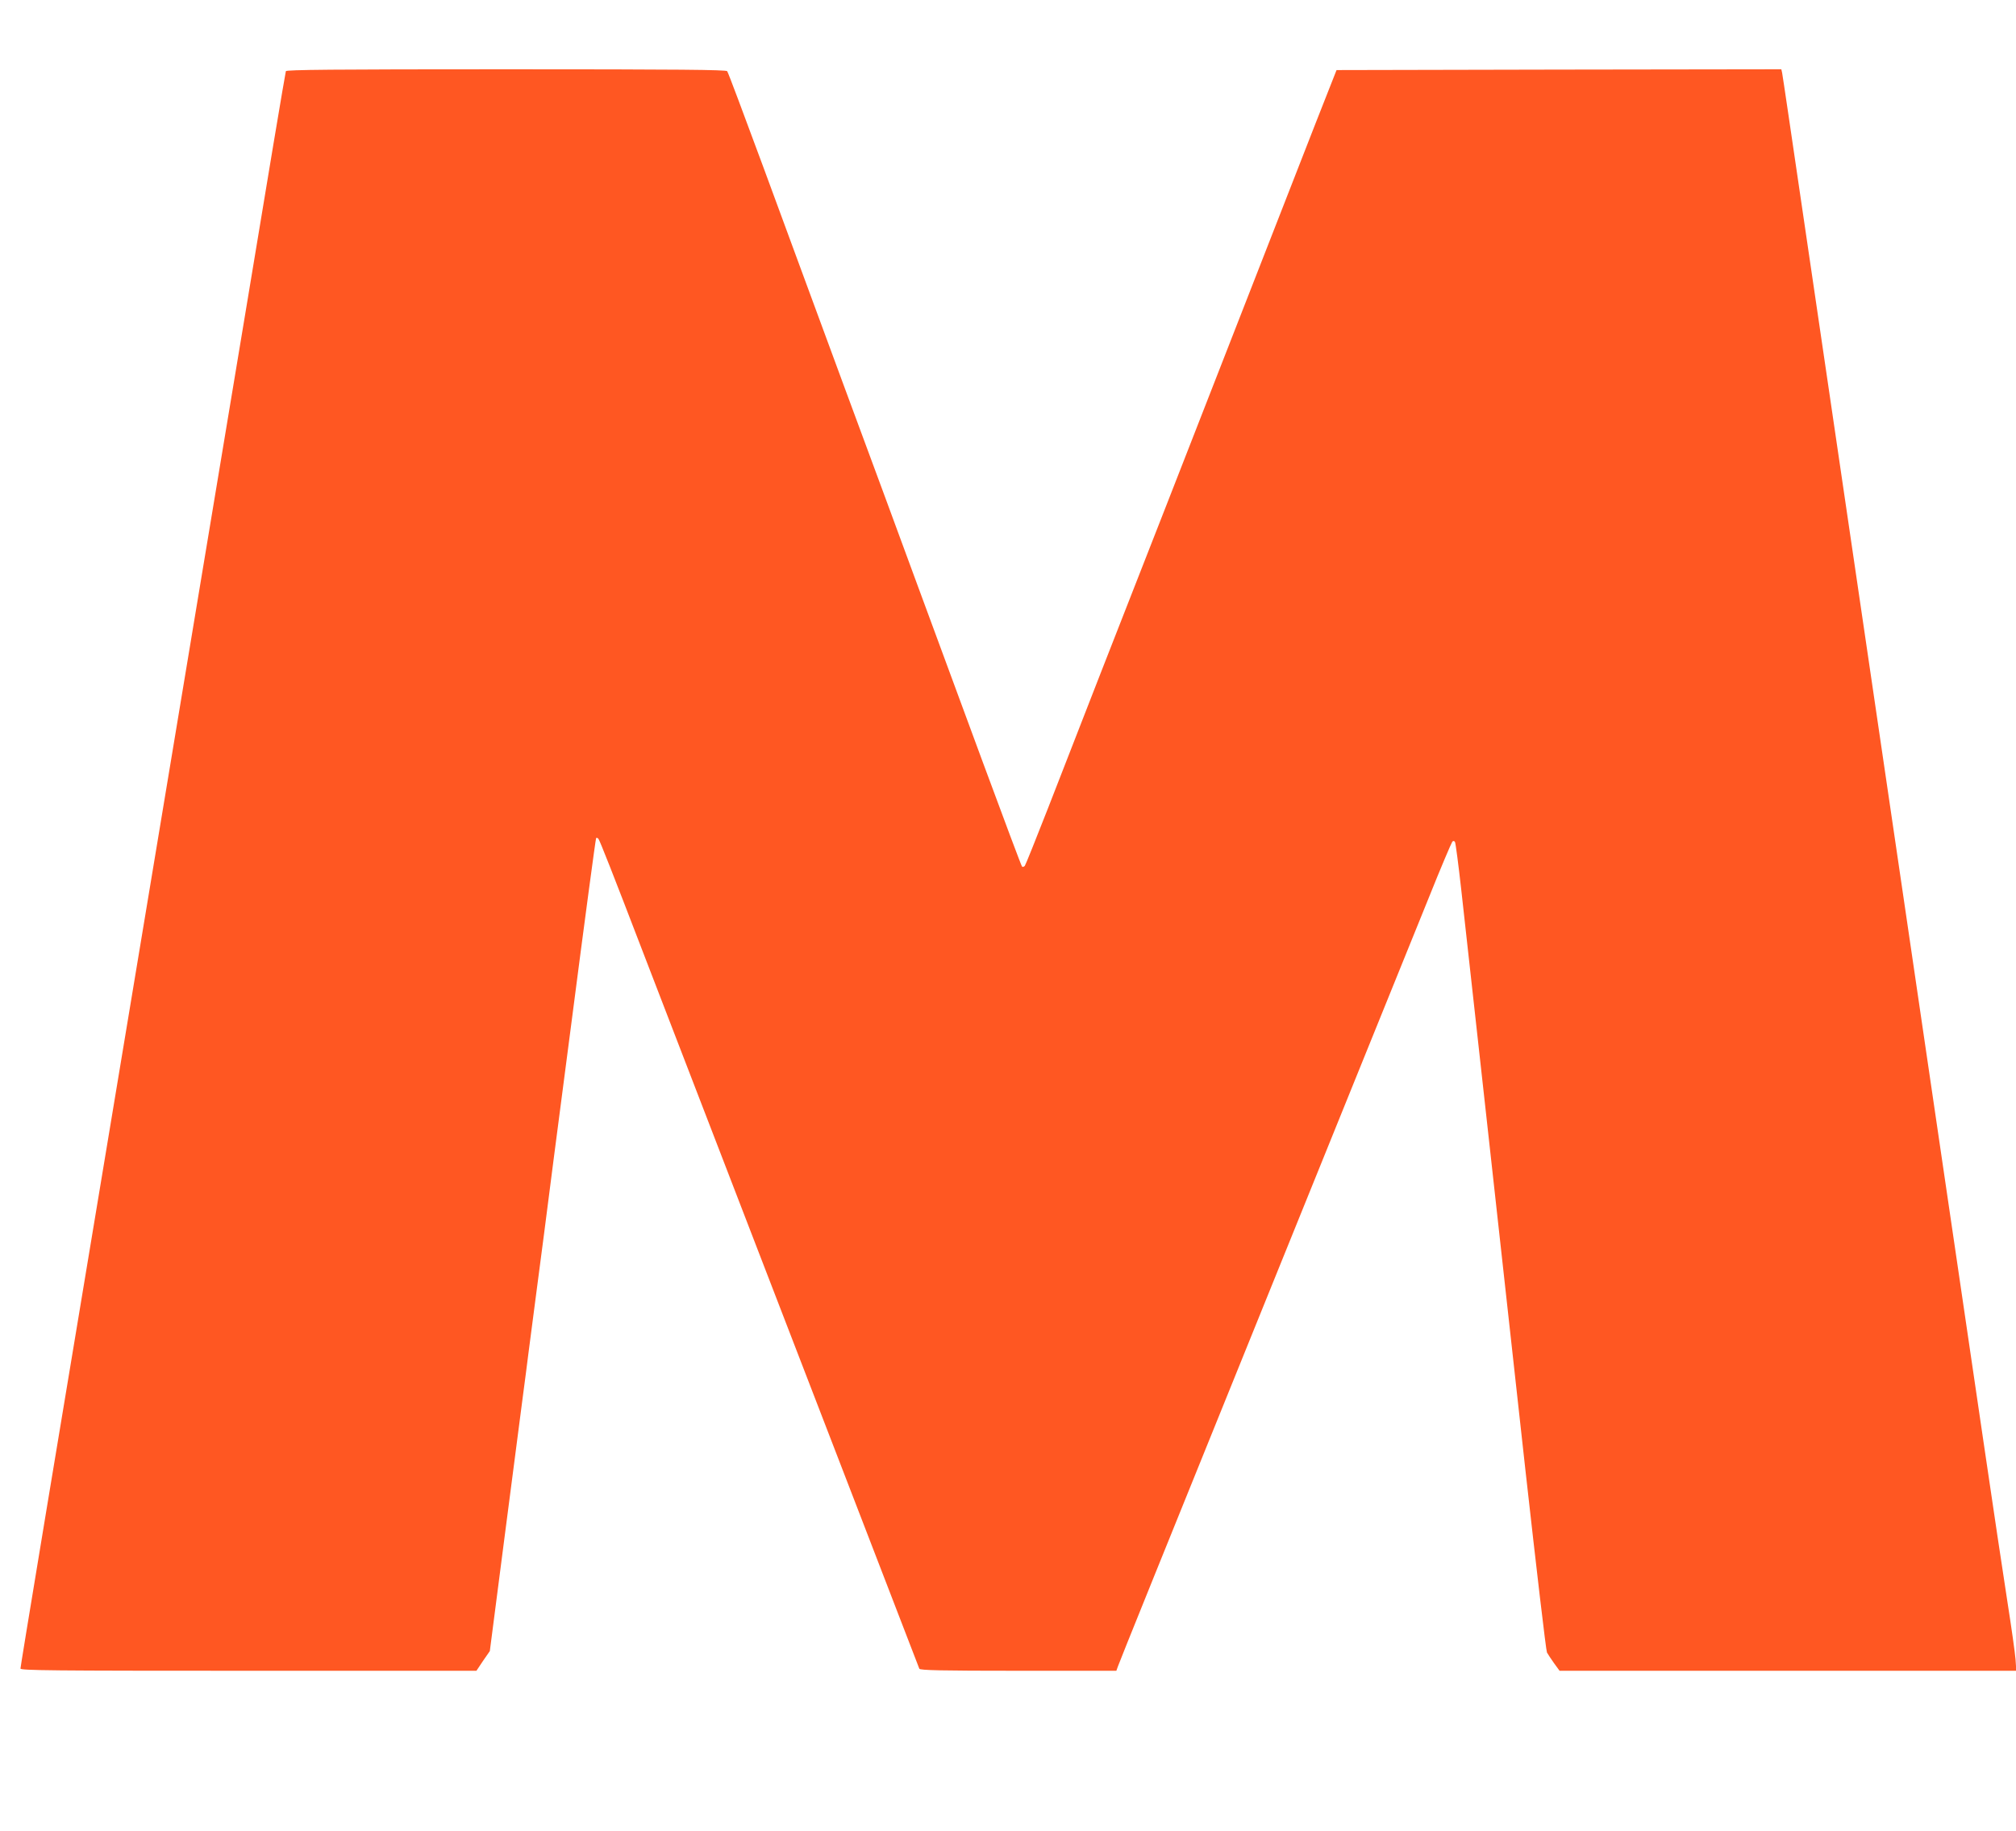 <?xml version="1.0" standalone="no"?>
<!DOCTYPE svg PUBLIC "-//W3C//DTD SVG 20010904//EN"
 "http://www.w3.org/TR/2001/REC-SVG-20010904/DTD/svg10.dtd">
<svg version="1.0" xmlns="http://www.w3.org/2000/svg"
 width="1280pt" height="1163pt" viewBox="0 0 1280 1163"
 preserveAspectRatio="xMidYMid meet">
<g transform="translate(0,1163) scale(0.1,-0.1)"
fill="#ff5722" stroke="none">
<path d="M1815 11178 c-3 -7 -122 -717 -264 -1578 -143 -861 -405 -2433 -581
-3495 -677 -4070 -840 -5057 -840 -5071 0 -12 195 -14 1448 -14 l1447 0 42 63
43 62 95 735 c53 404 104 803 115 885 11 83 27 204 35 270 9 66 29 221 45 345
16 124 41 313 55 420 13 107 92 714 175 1349 82 634 152 1156 155 1159 3 3 9
1 14 -4 8 -8 96 -232 279 -709 27 -71 133 -346 235 -610 102 -264 329 -853
505 -1310 176 -456 420 -1089 542 -1405 122 -316 278 -721 347 -900 69 -179
128 -331 130 -337 4 -10 139 -13 628 -13 l623 0 10 28 c9 27 273 680 974 2412
182 448 448 1108 593 1465 145 358 327 808 405 1000 77 193 146 354 151 360 6
6 12 6 17 -2 4 -6 22 -144 40 -305 18 -161 88 -799 157 -1418 68 -619 181
-1638 250 -2264 70 -627 131 -1149 137 -1160 6 -11 26 -41 45 -68 l35 -48
1450 0 1450 0 -5 73 c-3 39 -26 203 -51 362 -25 160 -93 614 -151 1010 -116
790 -229 1557 -305 2075 -27 184 -74 506 -105 715 -31 209 -78 531 -105 715
-27 184 -131 889 -230 1565 -99 677 -203 1381 -230 1565 -27 184 -106 720
-175 1190 -69 470 -127 865 -130 878 l-5 22 -1412 -2 -1412 -3 -132 -335
c-132 -339 -553 -1416 -947 -2425 -118 -302 -306 -782 -417 -1065 -110 -283
-262 -672 -337 -865 -75 -192 -141 -356 -146 -363 -6 -7 -14 -9 -18 -5 -4 4
-116 303 -249 663 -133 360 -320 867 -415 1125 -95 259 -304 826 -465 1260
-160 435 -391 1060 -512 1390 -122 330 -225 606 -231 613 -7 9 -300 12 -1404
12 -1106 0 -1395 -3 -1398 -12z"/>
</g>
</svg>
